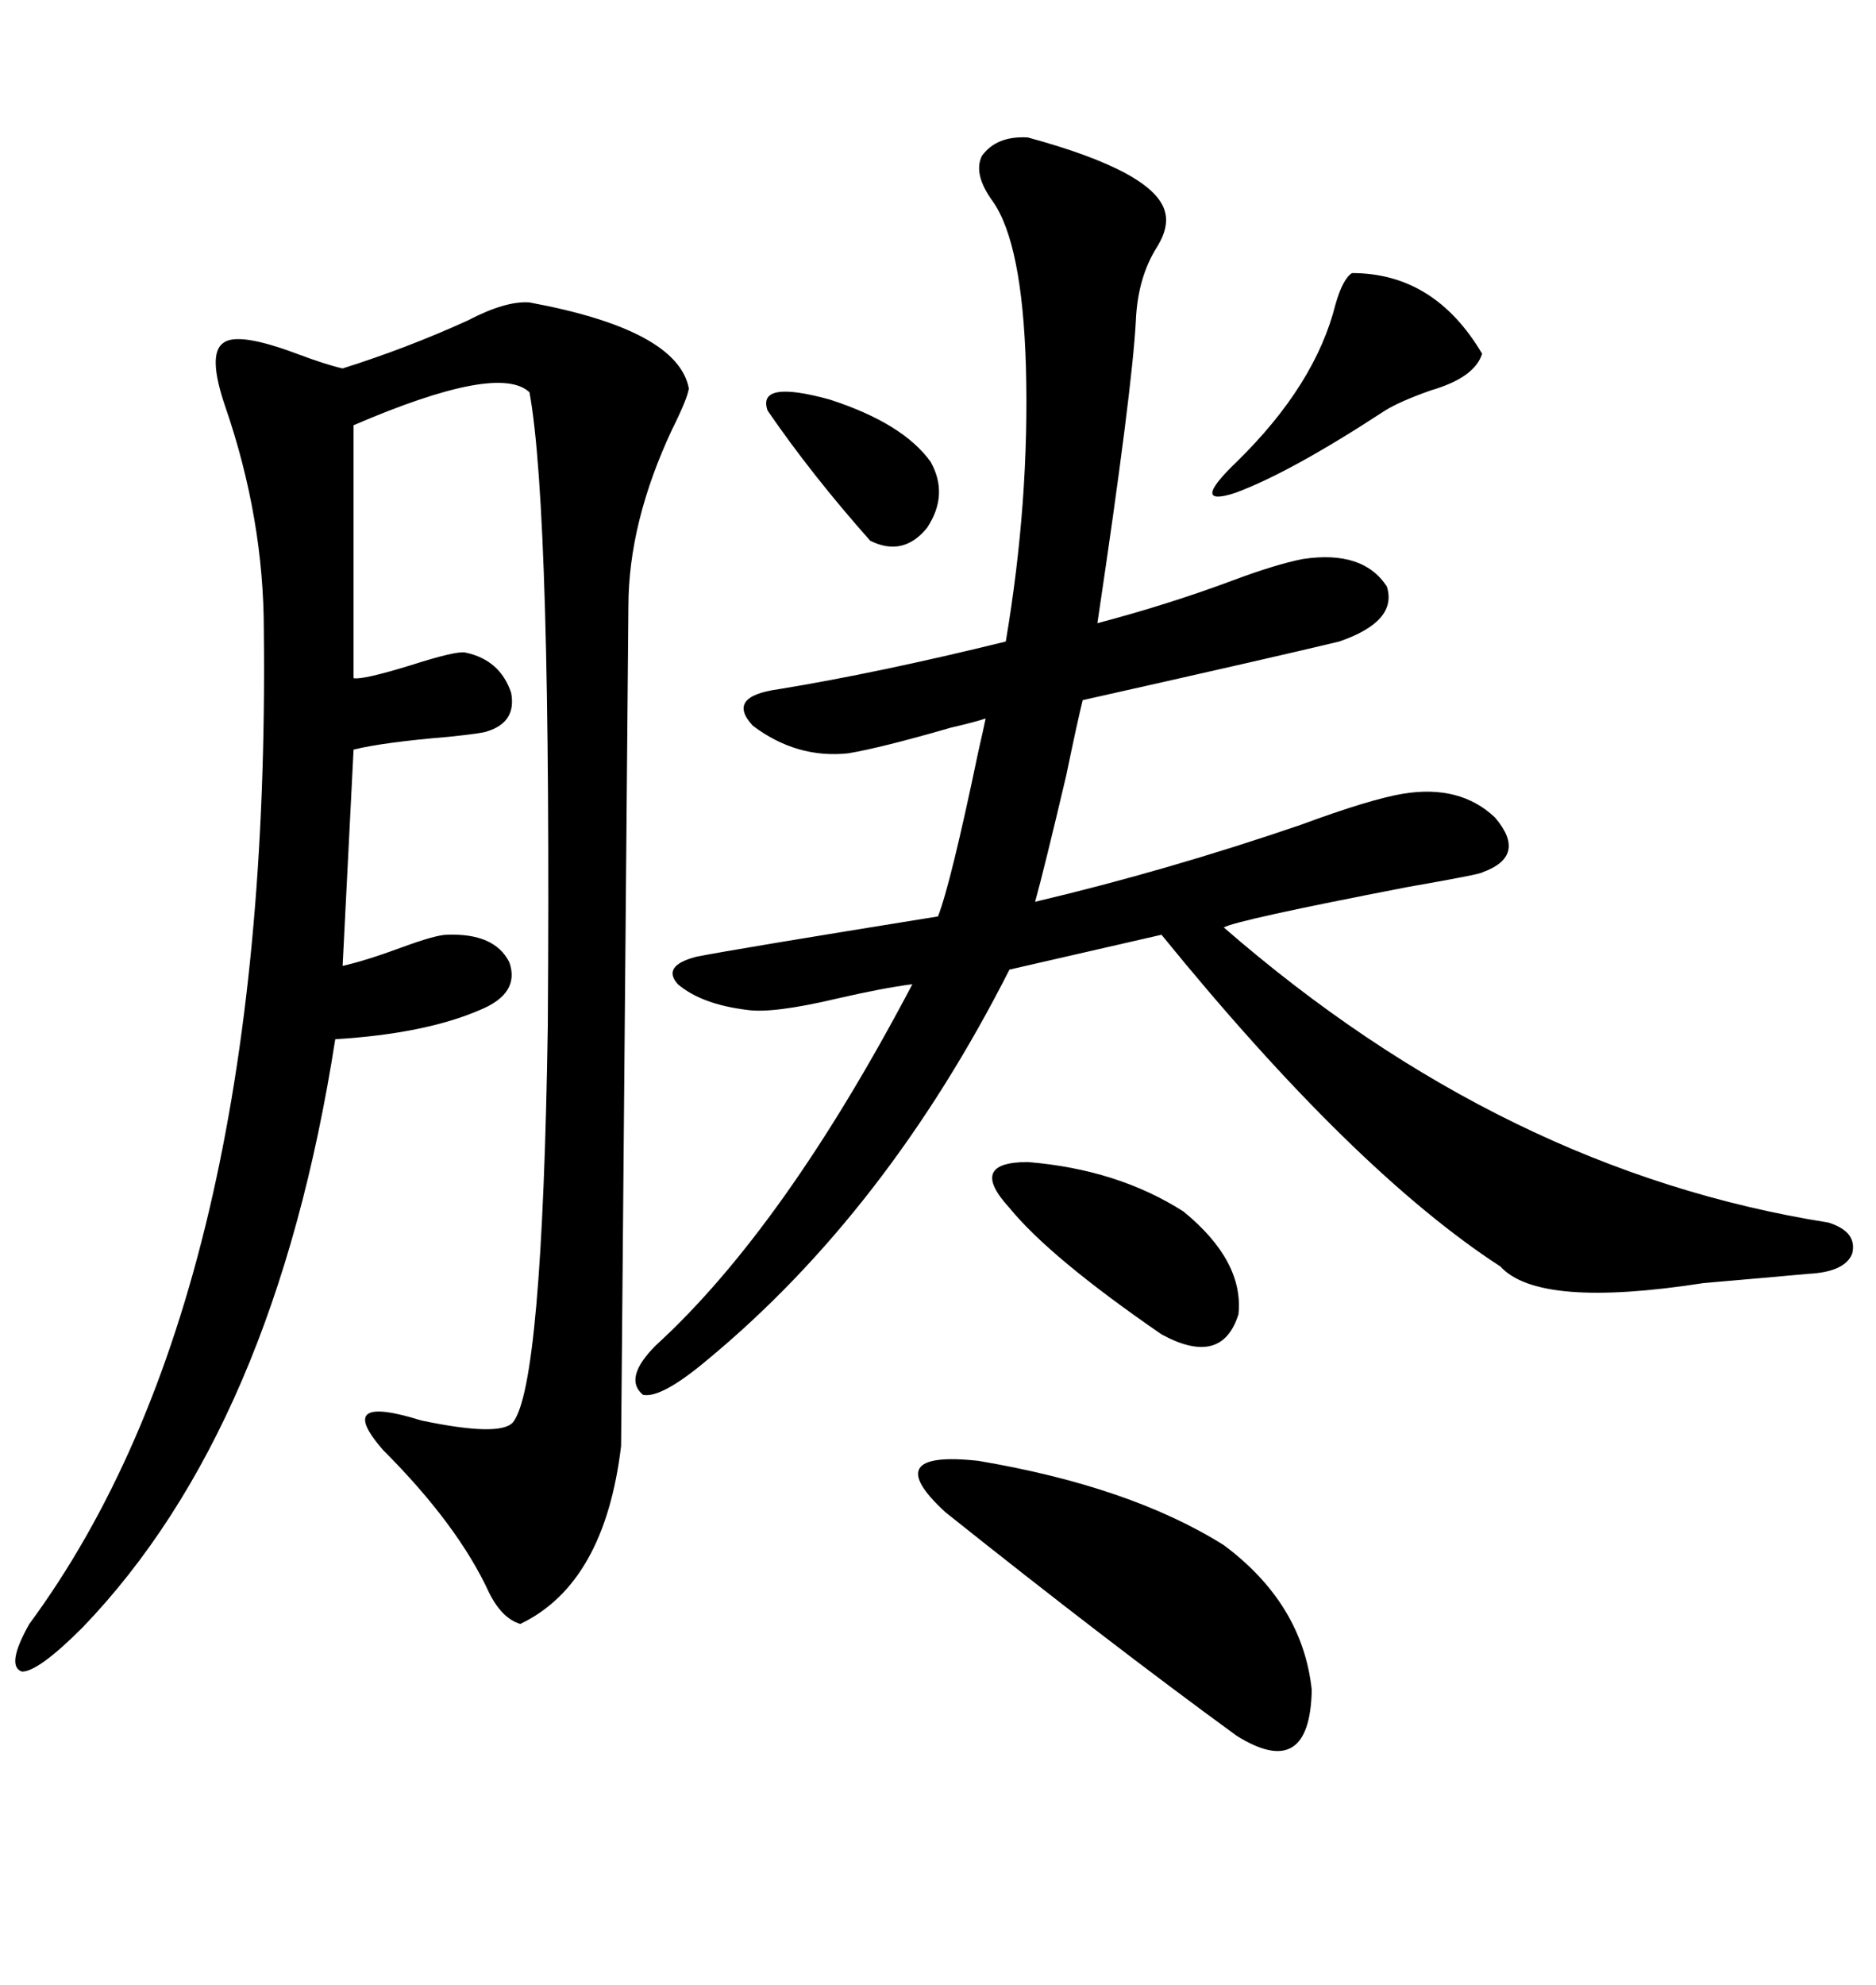 <svg xmlns="http://www.w3.org/2000/svg" xmlns:xlink="http://www.w3.org/1999/xlink" width="300" height="317.285"><path d="M84.67 48.34L84.67 48.34Q108.40 52.73 110.16 62.11L110.16 62.11Q109.86 63.87 107.52 68.55L107.52 68.55Q100.49 83.50 100.49 96.97L100.49 96.97L99.32 231.15Q96.68 253.13 83.20 259.57L83.20 259.57Q80.27 258.69 78.22 254.59L78.22 254.59Q73.24 243.75 61.23 231.74L61.23 231.74Q53.32 222.66 67.38 227.05L67.38 227.05Q79.98 229.69 82.03 227.34L82.03 227.34Q86.72 221.48 87.60 164.06L87.60 164.06Q88.18 81.74 84.67 62.70L84.67 62.70Q79.69 58.01 56.54 67.97L56.54 67.97L56.54 108.40Q58.01 108.69 65.63 106.35L65.63 106.35Q72.95 104.00 74.41 104.30L74.41 104.30Q79.98 105.47 81.74 110.74L81.74 110.74Q82.62 115.43 77.93 116.89L77.93 116.89Q77.34 117.19 71.78 117.77L71.78 117.77Q61.23 118.65 56.54 119.82L56.54 119.82L54.79 154.39Q58.59 153.52 64.16 151.46L64.16 151.46Q69.73 149.41 71.48 149.41L71.48 149.41Q79.10 149.12 81.45 153.81L81.45 153.81Q83.20 158.79 76.76 161.43L76.76 161.43Q67.97 165.23 53.61 166.11L53.61 166.11Q43.95 228.22 13.18 260.16L13.18 260.16Q6.15 267.19 3.52 267.19L3.52 267.19Q0.88 266.31 4.69 259.57L4.69 259.57Q43.36 207.13 42.19 100.78L42.19 100.78Q42.19 82.91 36.04 65.04L36.04 65.04Q33.11 56.54 35.74 54.79L35.74 54.79Q38.09 53.03 47.46 56.54L47.46 56.54Q52.15 58.30 54.79 58.89L54.79 58.89Q65.04 55.66 74.71 51.27L74.71 51.27Q80.86 48.05 84.67 48.34ZM164.36 21.97L164.36 21.97Q184.86 27.54 186.33 33.98L186.33 33.98Q186.91 36.33 185.16 39.26L185.16 39.26Q181.93 44.24 181.64 51.27L181.64 51.27Q181.05 62.40 175.49 99.61L175.49 99.61Q186.62 96.68 196.88 92.87L196.88 92.87Q203.91 90.23 208.30 89.36L208.30 89.36Q217.97 87.89 221.78 93.75L221.78 93.75Q223.54 99.32 214.16 102.54L214.16 102.54Q204.49 104.88 173.14 111.91L173.14 111.91Q172.27 115.43 170.51 123.93L170.51 123.93Q166.99 138.87 165.53 144.14L165.53 144.14Q186.62 139.16 208.01 131.84L208.01 131.84Q219.14 127.73 224.41 126.86L224.41 126.86Q233.50 125.39 239.06 130.66L239.06 130.66Q244.34 136.82 237.01 139.45L237.01 139.45Q236.72 139.75 225 141.80L225 141.80Q197.75 147.07 195.70 148.24L195.70 148.24Q240.53 187.21 292.38 195.41L292.38 195.41Q297.07 196.88 296.19 200.39L296.19 200.39Q295.02 203.32 289.16 203.61L289.16 203.61Q282.71 204.20 272.46 205.08L272.46 205.08Q246.09 209.18 239.94 202.44L239.94 202.44Q216.50 187.21 185.74 149.41L185.74 149.41L161.43 154.98Q141.80 193.65 113.09 217.38L113.09 217.38Q105.76 223.54 102.83 222.95L102.83 222.95Q99.61 220.31 104.88 215.04L104.88 215.04Q125.39 196.29 145.90 157.32L145.90 157.32Q141.21 157.91 133.59 159.67L133.59 159.67Q123.63 162.01 119.53 161.43L119.53 161.43Q112.21 160.55 108.40 157.32L108.40 157.32Q105.76 154.39 111.33 152.93L111.33 152.93Q117.19 151.76 150 146.48L150 146.48Q152.05 141.21 156.45 120.12L156.45 120.12Q157.32 116.31 157.62 114.84L157.62 114.84Q155.86 115.43 152.05 116.31L152.05 116.31Q140.92 119.53 135.64 120.41L135.64 120.41Q127.44 121.29 120.41 116.02L120.41 116.02Q116.02 111.33 124.51 110.16L124.51 110.16Q140.63 107.52 160.84 102.54L160.84 102.54Q164.65 79.98 164.06 58.59L164.06 58.59Q163.48 38.96 158.79 32.23L158.79 32.23Q155.57 27.83 157.03 24.90L157.03 24.90Q159.38 21.68 164.36 21.97ZM151.17 241.70L151.17 241.70Q140.33 231.74 156.45 233.50L156.45 233.50Q180.76 237.60 195.70 246.97L195.70 246.97Q208.30 256.35 209.77 270.12L209.77 270.12Q209.47 284.77 197.75 277.44L197.75 277.44Q177.25 262.50 151.17 241.70ZM161.43 193.07L161.43 193.07Q154.69 185.74 164.36 185.74L164.36 185.74Q178.71 186.91 189.26 193.65L189.26 193.65Q198.93 201.56 198.05 210.06L198.05 210.06Q195.41 218.55 185.74 213.28L185.74 213.28Q167.87 200.98 161.43 193.07ZM216.21 43.65L216.21 43.65Q229.39 43.65 237.01 56.54L237.01 56.54Q235.84 60.35 228.81 62.40L228.81 62.40Q223.83 64.16 221.48 65.63L221.48 65.63Q206.25 75.59 197.46 78.81L197.46 78.81Q190.14 81.15 197.75 73.83L197.75 73.83Q210.35 61.52 213.57 48.63L213.57 48.63Q214.75 44.53 216.21 43.65ZM148.83 73.83L148.83 73.83Q151.76 79.10 148.24 84.38L148.24 84.38Q144.43 89.06 139.16 86.43L139.16 86.43Q129.79 75.88 122.75 65.63L122.75 65.63Q121.00 60.64 132.71 63.87L132.71 63.87Q144.43 67.68 148.83 73.83Z"/></svg>